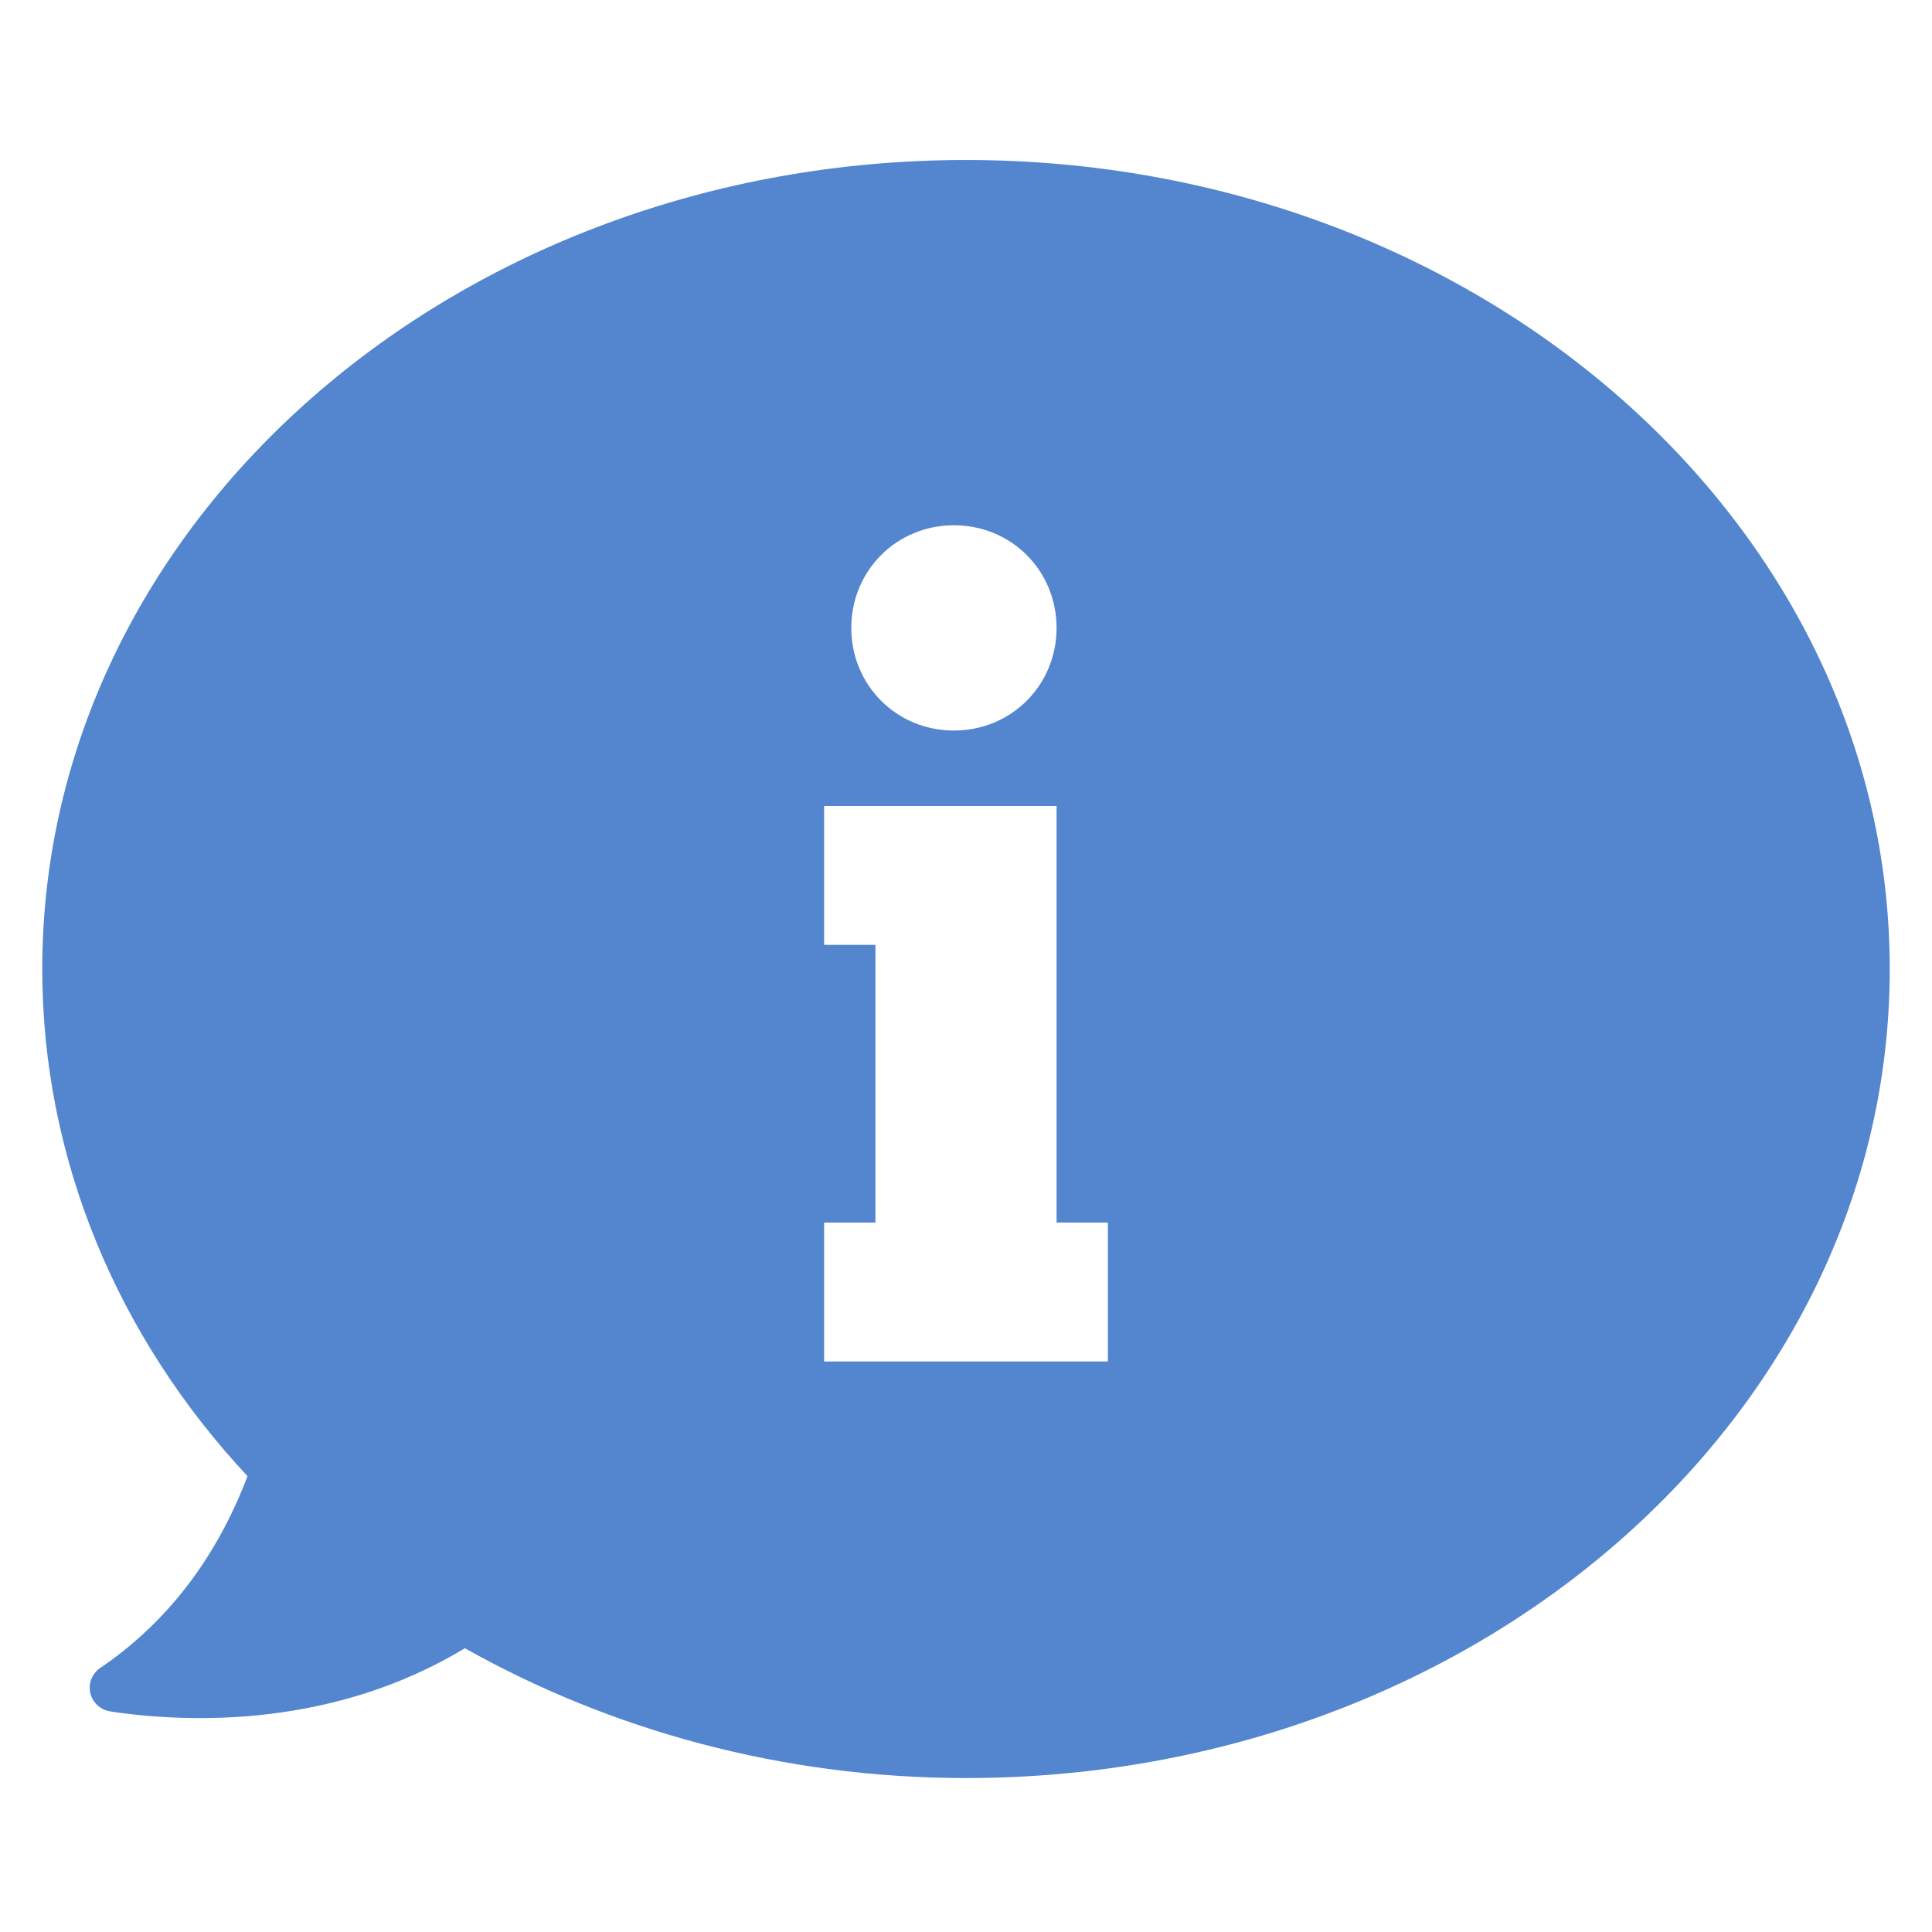 <?xml version="1.0" encoding="utf-8" ?>
<svg version="1.1" xmlns="http://www.w3.org/2000/svg" x="0px" y="0px" viewBox="0 0 64 64" enable-background="new 0 0 64 64">
	<g>
		<path fill="#5386CF" d="M8.2,48.9C7.4,51,6,53.4,3.4,55.2c-0.7,0.4-0.5,1.4,0.3,1.5c2.7,0.4,7.4,0.5,11.7-2.1 c4.8,2.7,10.5,4.3,16.6,4.3c16.9,0,30.6-12,30.6-26.8S48.9,5.3,32,5.3S1.4,17.3,1.4,32.1C1.4,38.4,3.9,44.3,8.2,48.9z M31.6,17.4 c1.9,0,3.4,1.5,3.4,3.4s-1.5,3.4-3.4,3.4s-3.4-1.5-3.4-3.4S29.7,17.4,31.6,17.4z M27.3,40.5H29v-9.2h-1.7v-4.6H29h5.1H35v13.8h1.7 v4.6H35h-6h-1.7V40.5z" />
	</g>
</svg>
